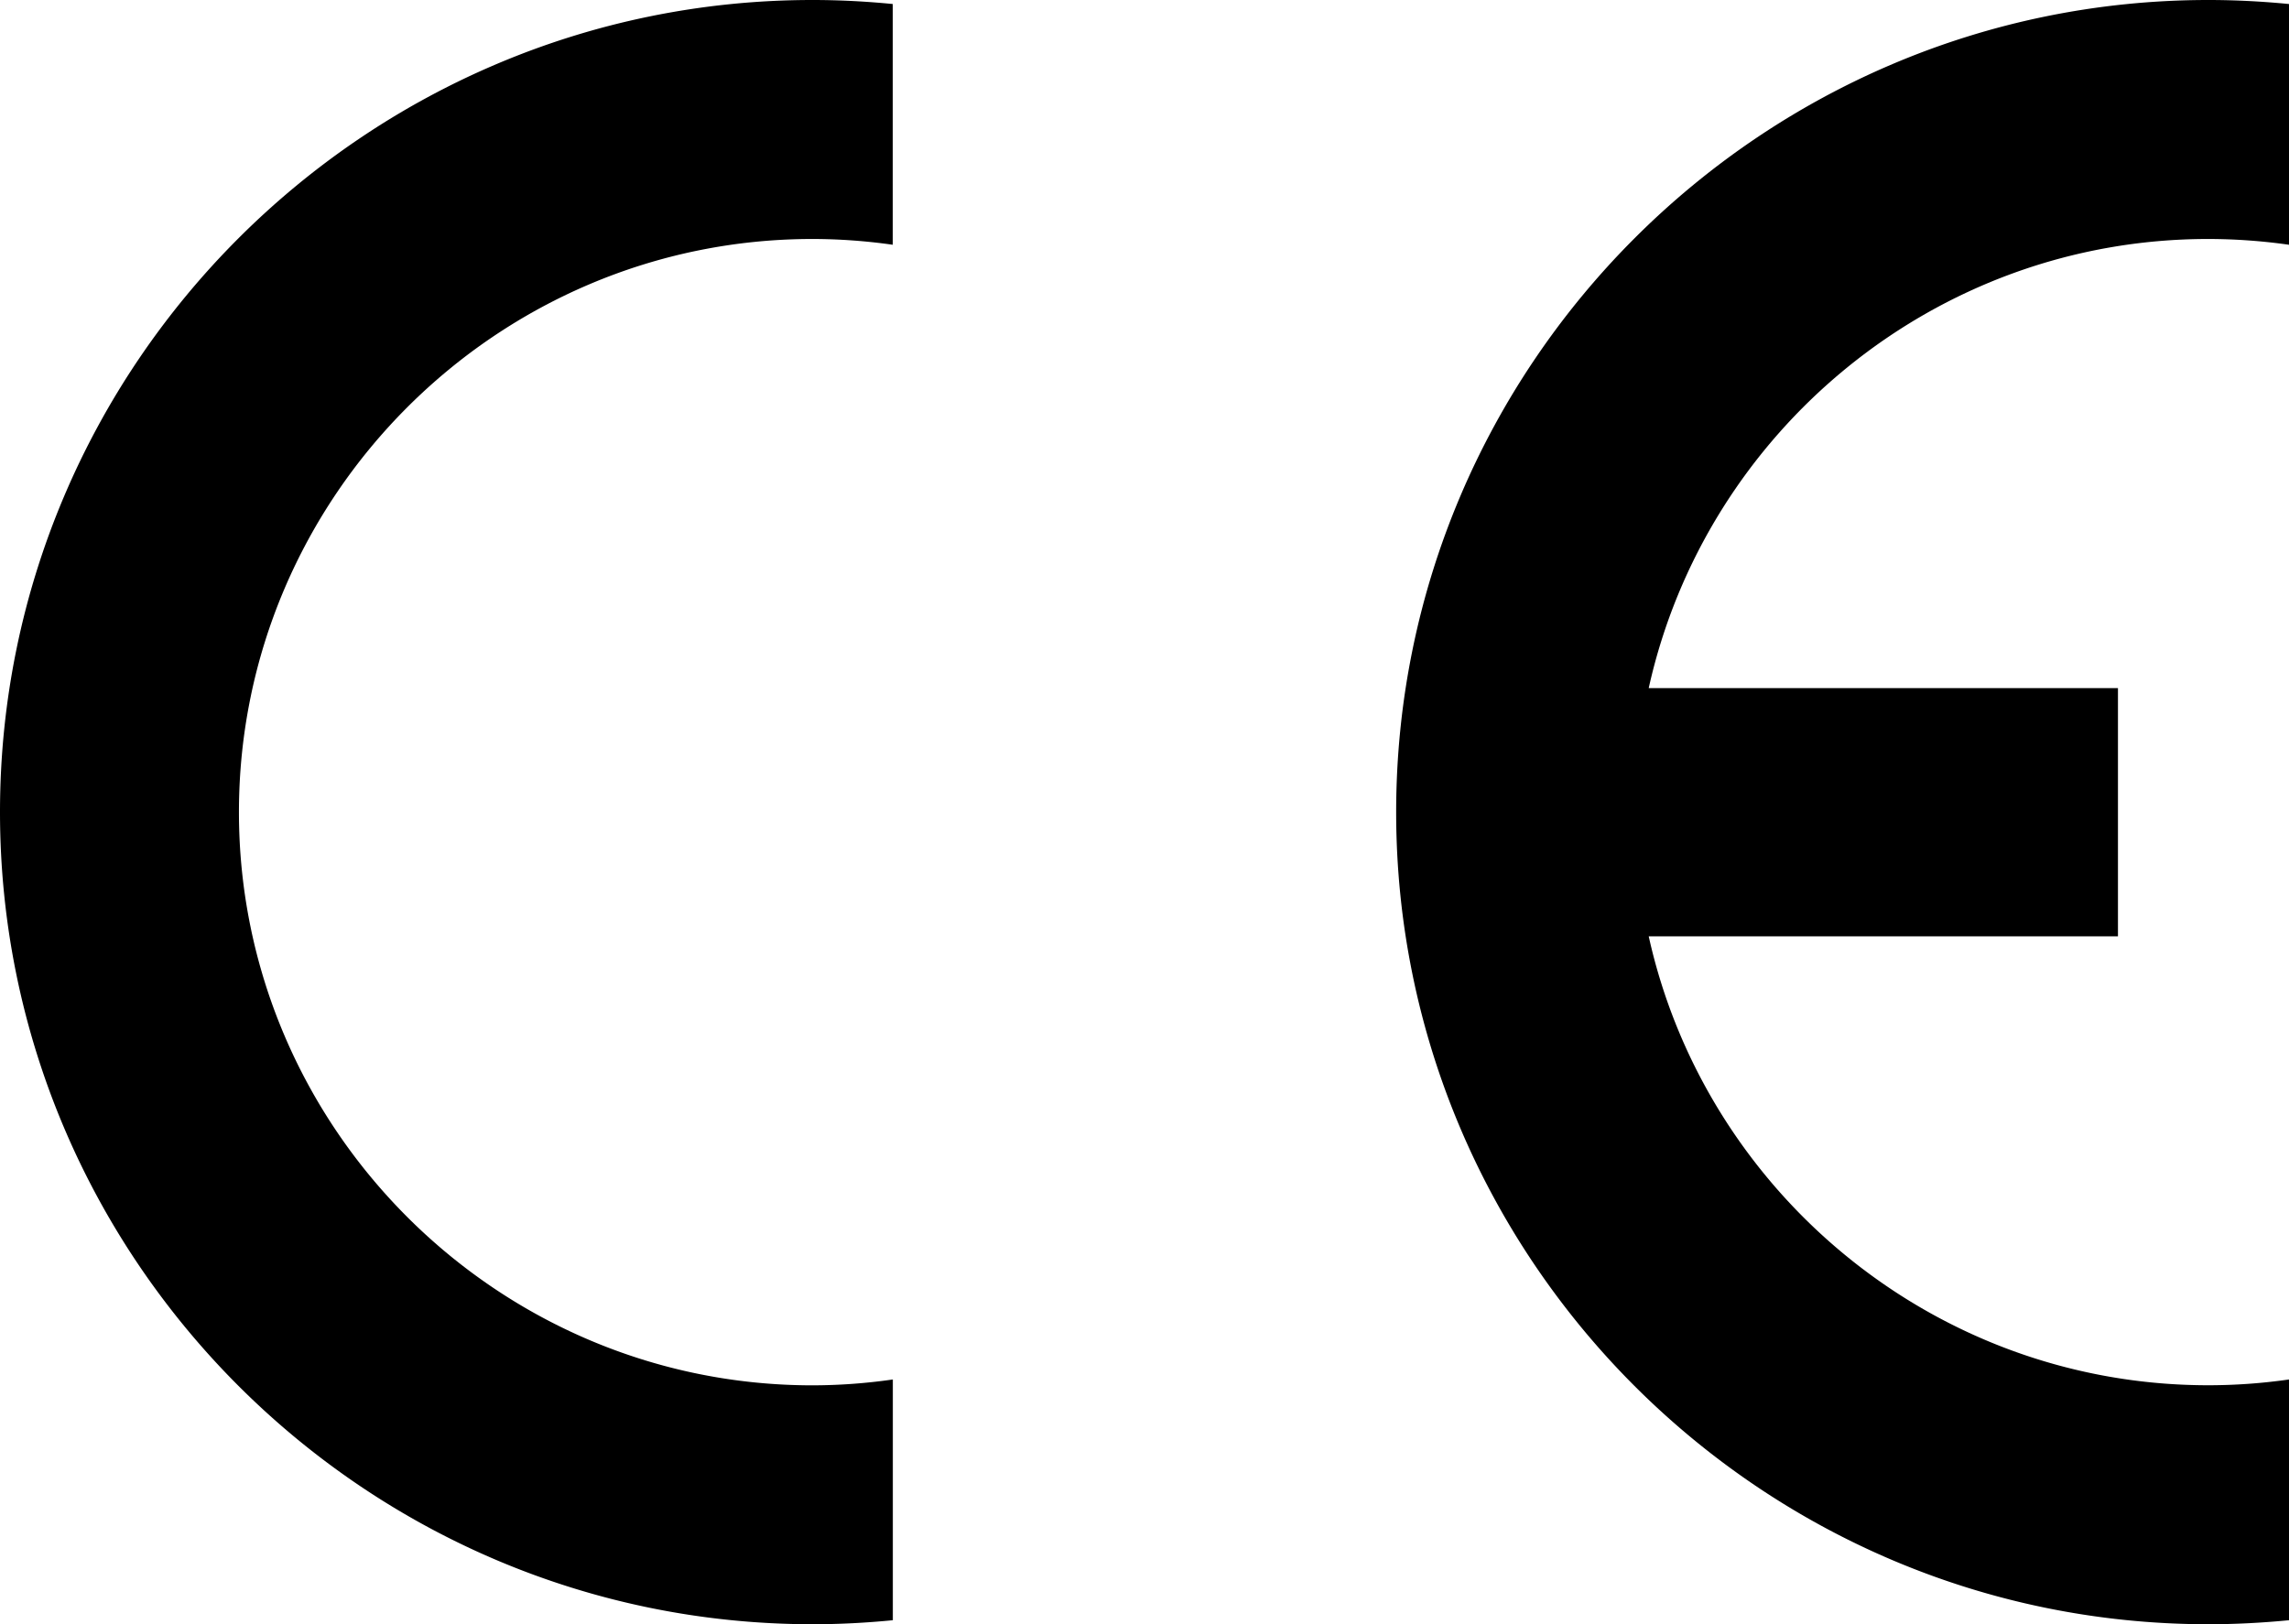 <svg id="Plan_2" data-name="Plan 2" xmlns="http://www.w3.org/2000/svg" viewBox="0 0 570.38 404.78"><title>CE</title><path d="M222.48,343.8v60c-6.55.64-13.25,1-20,1C90.94,404.78,0,313.85,0,202.39S90.94,0,202.46,0c6.77,0,13.47.36,20,1V61a142.52,142.52,0,0,0-20-1.44c-78.69,0-142.92,64.23-142.92,142.85s64.23,142.85,142.92,142.85A141,141,0,0,0,222.48,343.8Z"/><path d="M410.83,171.5H527.76v61.85H410.83C425,297.22,482.18,345.24,550.3,345.24a142,142,0,0,0,20.08-1.44v60c-6.62.64-13.32,1-20.08,1-111.53,0-202.4-90.93-202.4-202.39S438.77,0,550.3,0c6.76,0,13.46.36,20.08,1V61a144.25,144.25,0,0,0-20.08-1.44C482.18,59.54,425,107.57,410.83,171.5Z"/></svg>